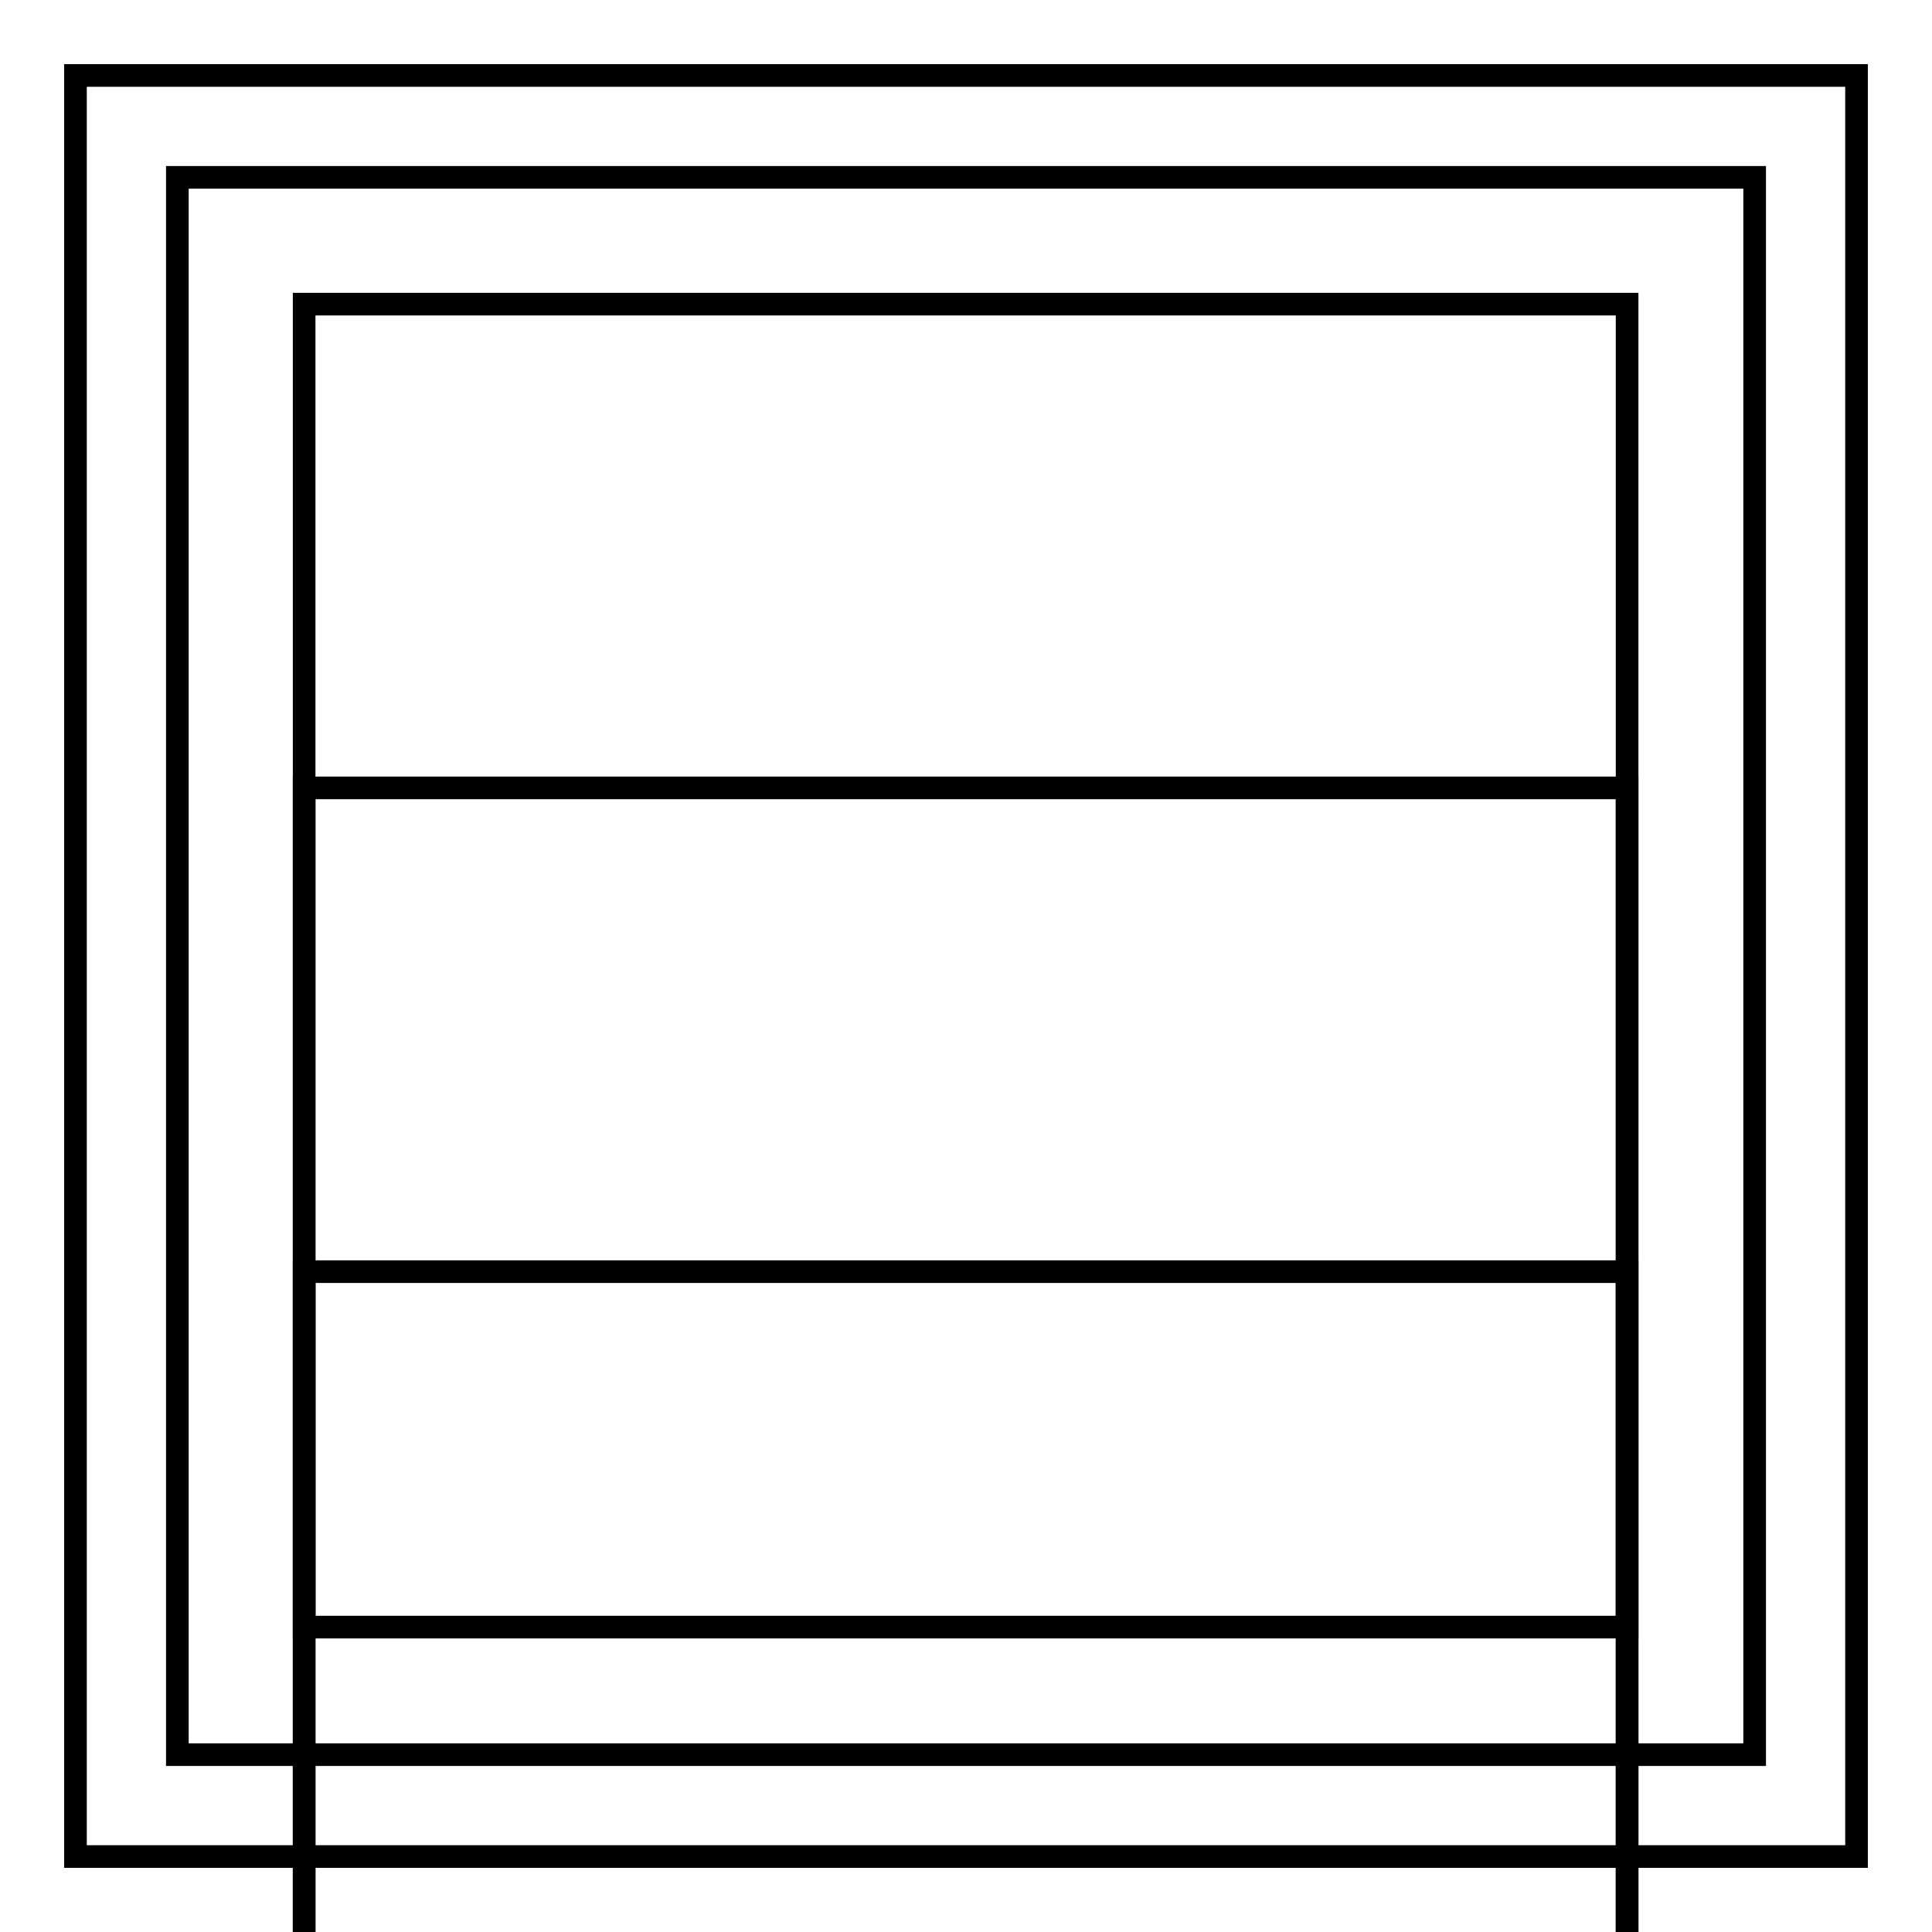 <?xml version="1.0" encoding="utf-8"?>
<!-- Svg Vector Icons : http://www.onlinewebfonts.com/icon -->
<!DOCTYPE svg PUBLIC "-//W3C//DTD SVG 1.1//EN" "http://www.w3.org/Graphics/SVG/1.1/DTD/svg11.dtd">
<svg version="1.1" xmlns="http://www.w3.org/2000/svg" xmlns:xlink="http://www.w3.org/1999/xlink" x="0px" y="0px" viewBox="0 0 256 256" enable-background="new 0 0 256 256" xml:space="preserve">
<g><g><g><g><path stroke-width="3" fill-opacity="0" stroke="#000000"  d="M10,246h236V10H10V246z M232.5,23.5v209h-209v-209H232.5z"/><path stroke-width="3" fill-opacity="0" stroke="#000000"  d="M40.3 168.5h175.3v175.3h-175.3z"/><path stroke-width="3" fill-opacity="0" stroke="#000000"  d="M40.3 104.4h175.3v175.3h-175.3z"/><path stroke-width="3" fill-opacity="0" stroke="#000000"  d="M40.3 40.3h175.3v175.3h-175.3z"/></g></g><g></g><g></g><g></g><g></g><g></g><g></g><g></g><g></g><g></g><g></g><g></g><g></g><g></g><g></g><g></g></g></g>
</svg>